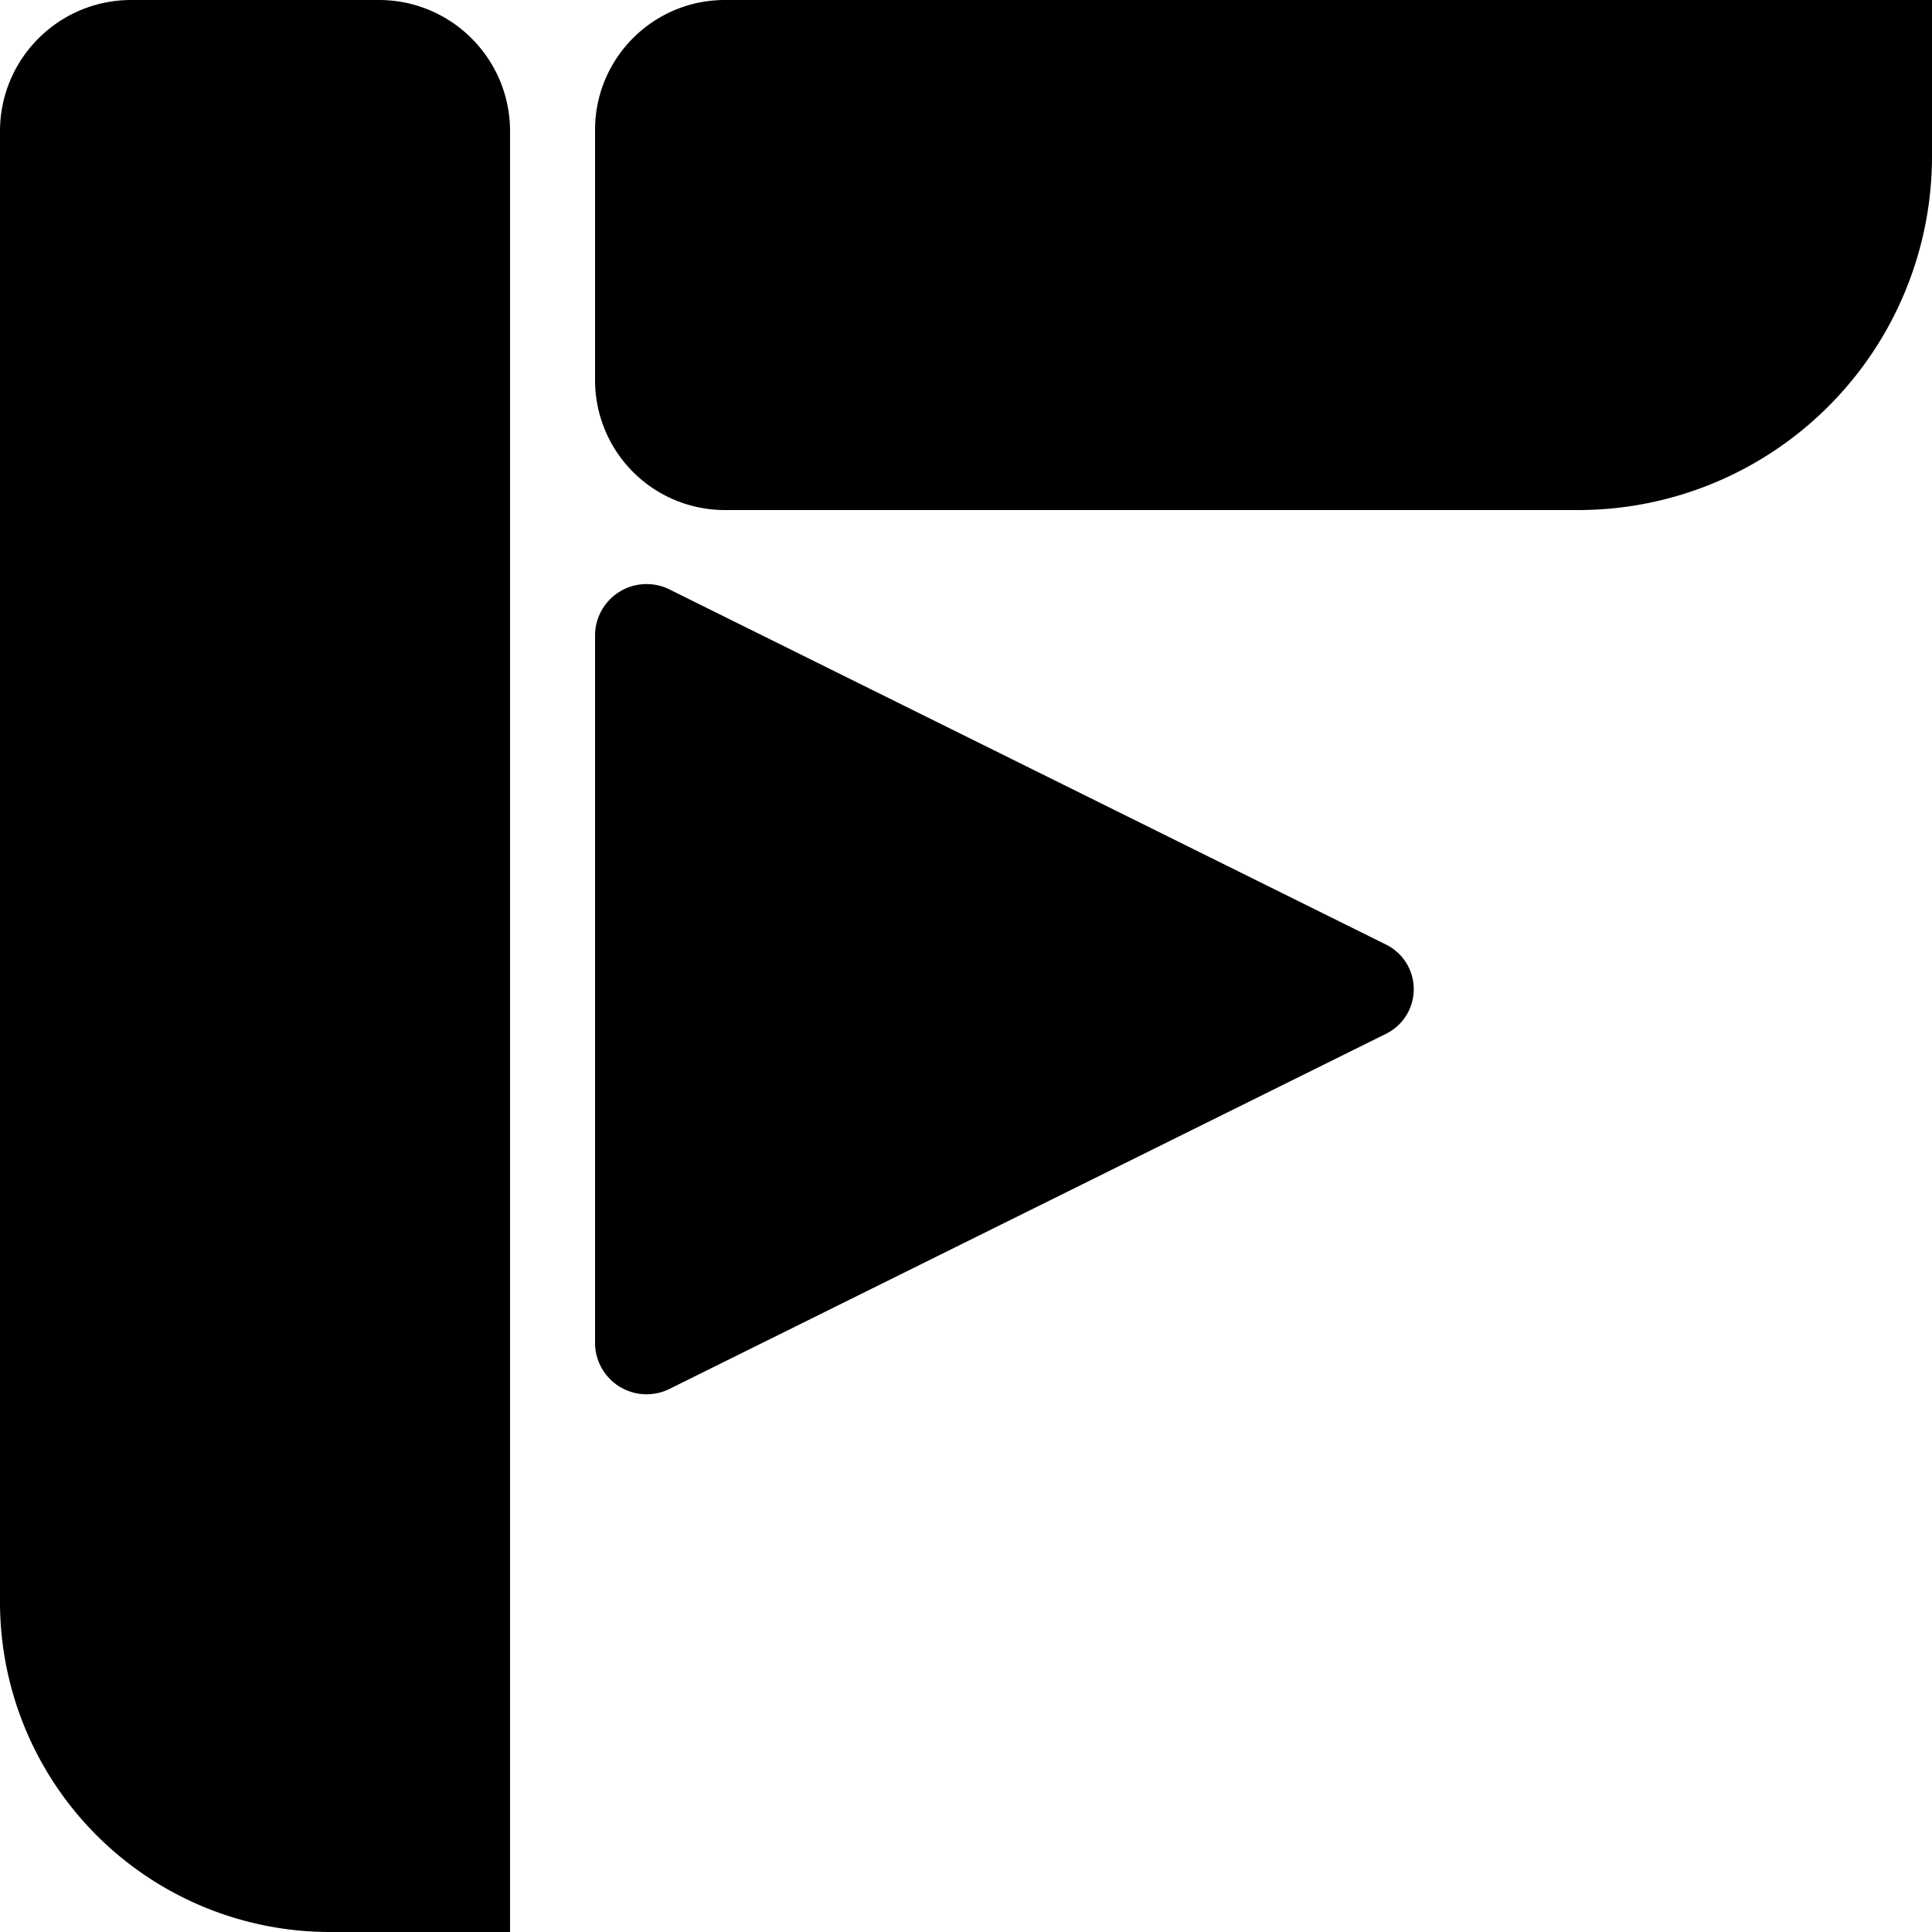 <svg xmlns="http://www.w3.org/2000/svg" width="1em" height="1em" viewBox="0 0 24 24"><path fill="currentColor" d="M4.707 0c.9 0 1.629.73 1.629 1.63V24H4.099a4.1 4.1 0 0 1-2.898-1.2A4.1 4.1 0 0 1 0 19.9V1.63C0 .73.73 0 1.63 0ZM24 0v1.94a4.395 4.395 0 0 1-4.395 4.396h-10.6a1.613 1.613 0 0 1-1.613-1.613v-3.11C7.392.723 8.114 0 9.005 0Zm-6.782 11.734a.618.618 0 0 1 0 1.108l-8.902 4.412a.64.64 0 0 1-.924-.573V7.895a.64.64 0 0 1 .924-.573Z"/></svg>
